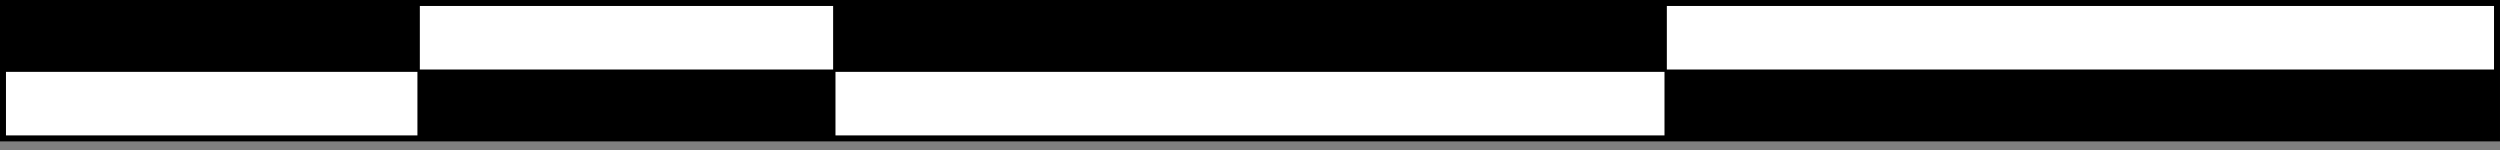 
        <svg xmlns:rdf="http://www.w3.org/1999/02/22-rdf-syntax-ns#" xmlns="http://www.w3.org/2000/svg" xmlns:cc="http://creativecommons.org/ns#" xmlns:xlink="http://www.w3.org/1999/xlink" xmlns:dc="http://purl.org/dc/elements/1.1/" x="0px" y="0px" width="500" height="30" viewBox="0 0 500 30" xml:space="preserve">
            <rect x="0" y="0" width="500" height="30" fill="#808080" stroke="none"/>
            <title>Scale bar</title>
            <desc xmlns:ian_image_library="https://ian.umces.edu/media-library/">
                <ian_image_library:title>Scale bar</ian_image_library:title>
                <ian_image_library:descr>Illustration of a scale bar</ian_image_library:descr>
                <ian_image_library:scene>
                    <ian_image_library:contains>scale, bar, map, maps, mapping</ian_image_library:contains>
                    <ian_image_library:when>2005-03-02</ian_image_library:when>
                </ian_image_library:scene>
            </desc>
            
<defs>
</defs>
<rect x="0.597" y="0.597" fill="#FFFFFF" stroke="#000000" stroke-width="1.194" width="498.804" height="27.082"/>
<rect x="166.865" y="0.597" stroke="#000000" stroke-width="0.478" width="166.263" height="13.536"/>
<rect x="0.597" y="0.597" stroke="#000000" stroke-width="0.478" width="83.131" height="13.536"/>
<rect x="83.724" y="14.143" stroke="#000000" stroke-width="0.478" width="83.132" height="13.536"/>
<rect x="333.138" y="14.143" stroke="#000000" stroke-width="0.478" width="166.264" height="13.536"/>
</svg>
